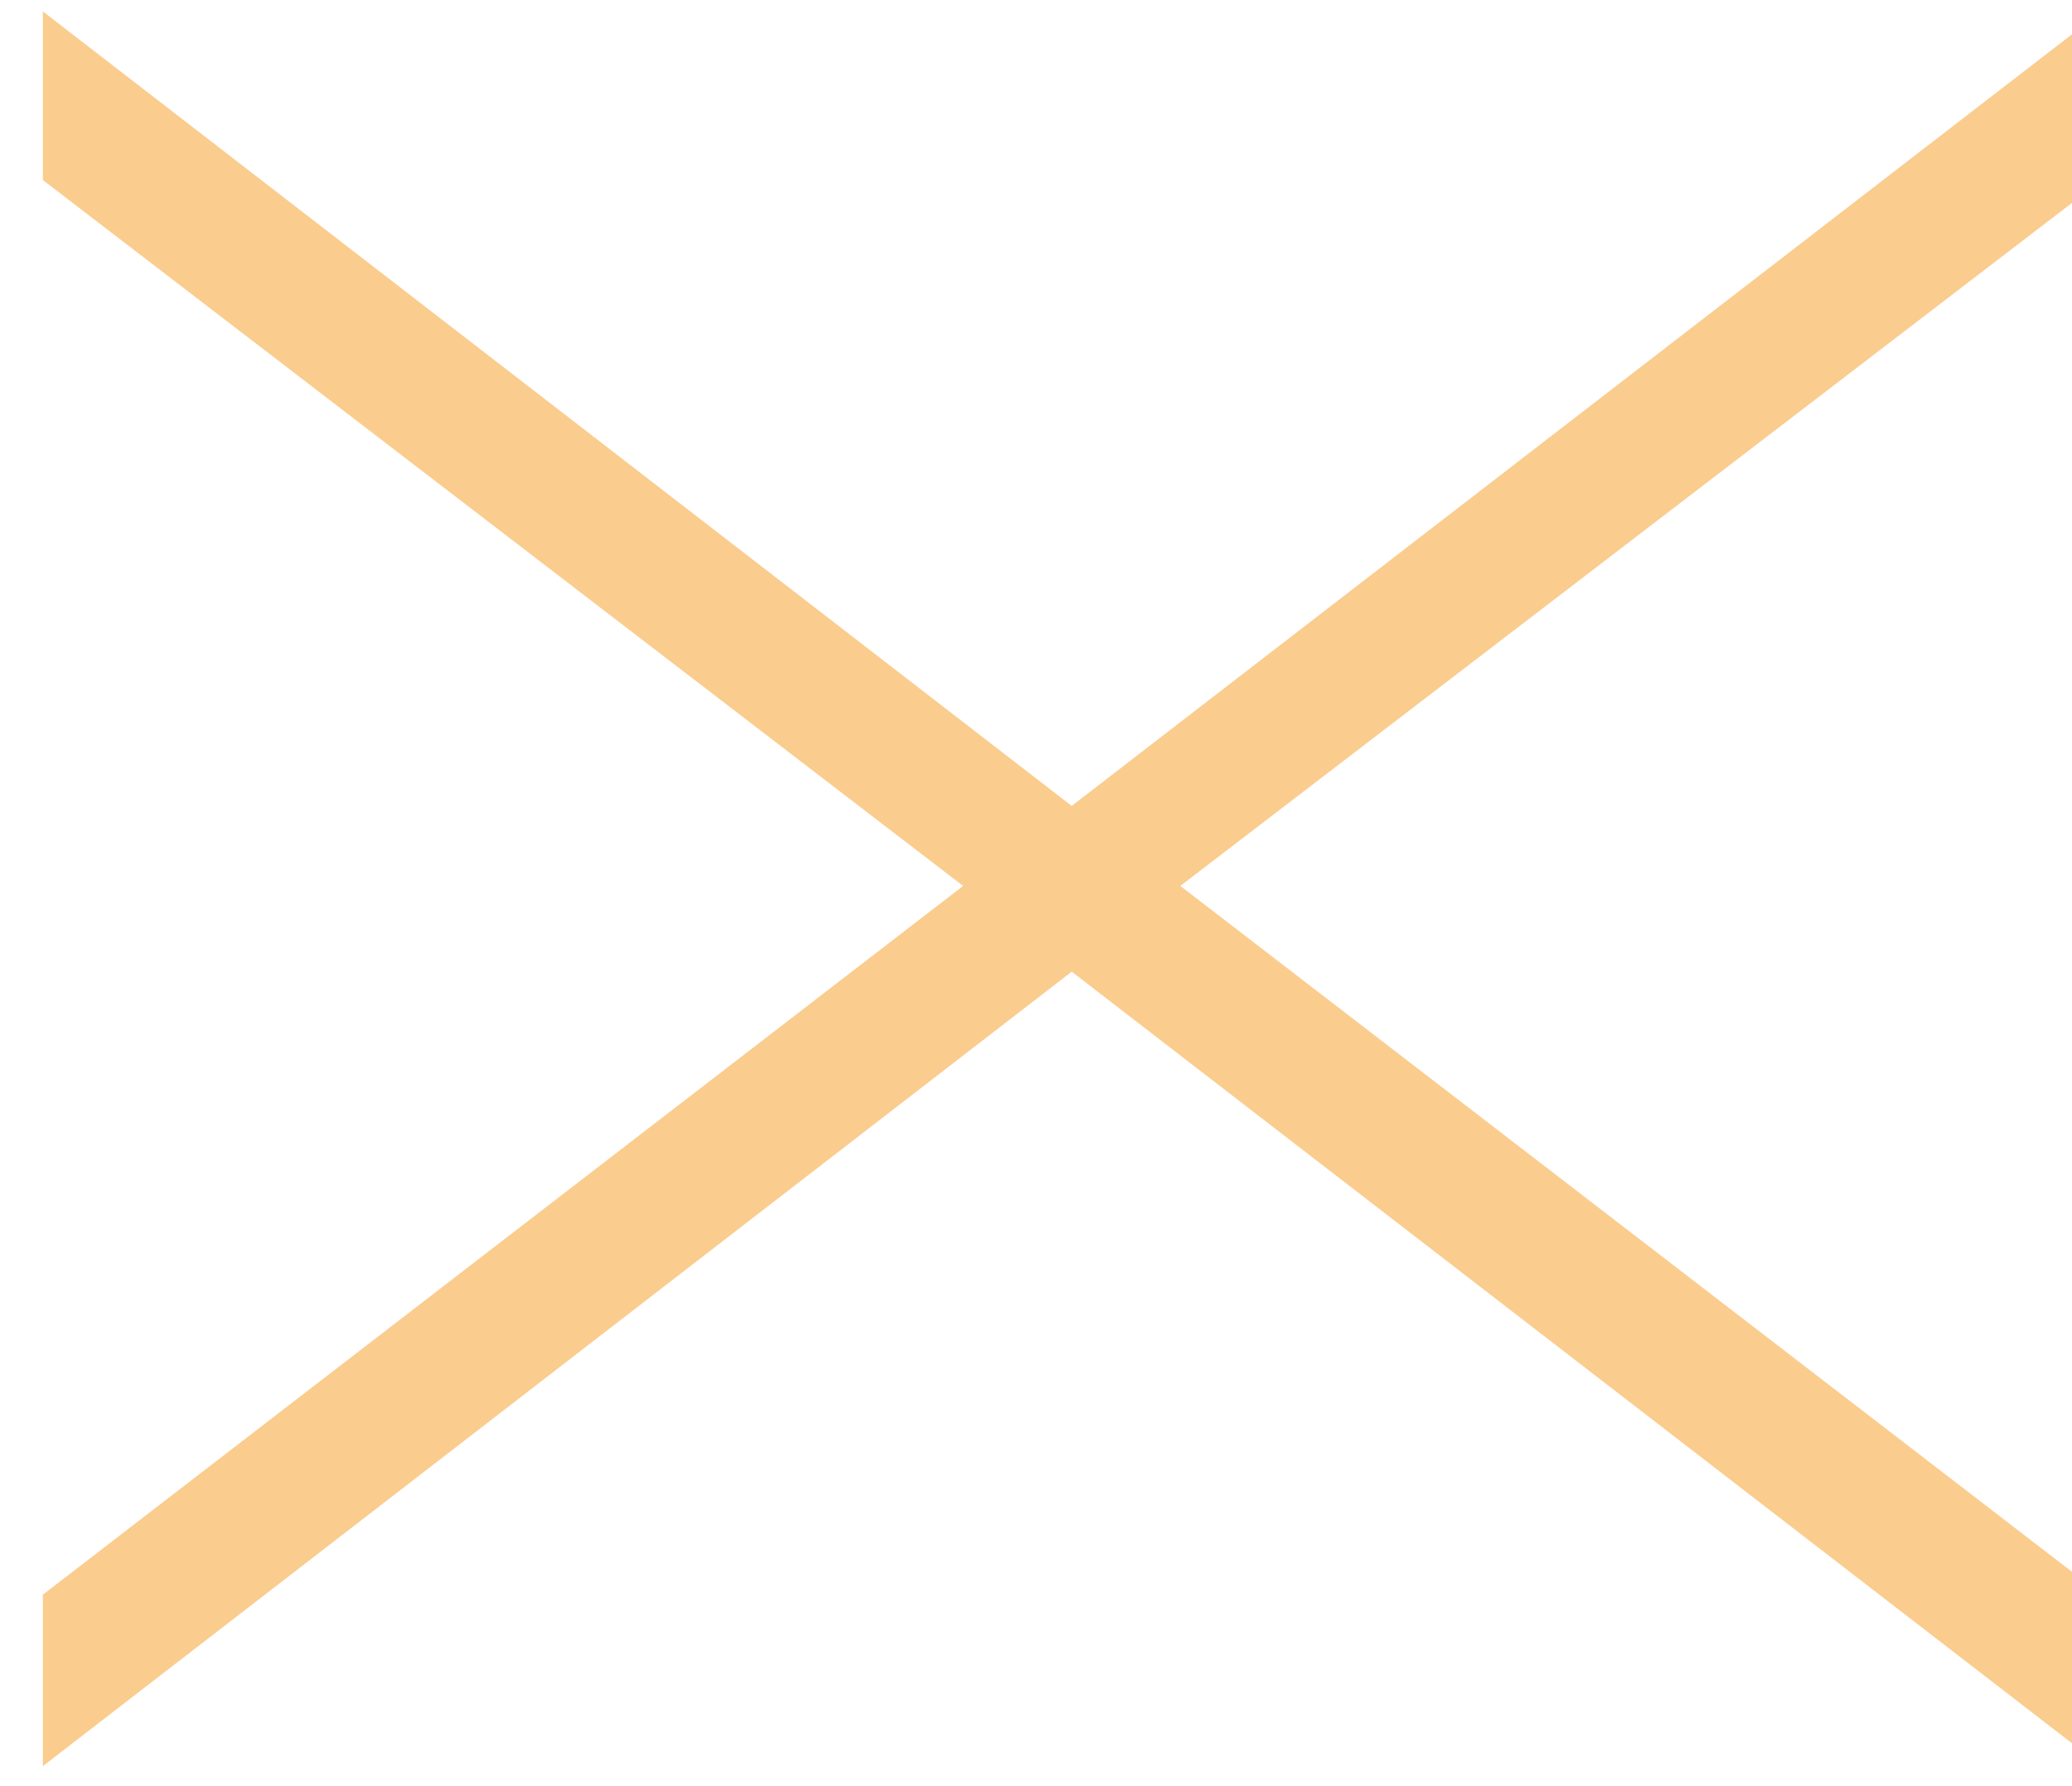 <svg width="29" height="25" viewBox="0 0 29 25" fill="none" xmlns="http://www.w3.org/2000/svg">
<path d="M0.6 22.32L13.48 12.4L0.6 2.52L0.6 0.16L15 11.28L29 0.48L29 2.84L16.52 12.4L29 22L29 24.4L15 13.6L0.6 24.72L0.6 22.32Z" fill="#FACC8E"/>
</svg>
